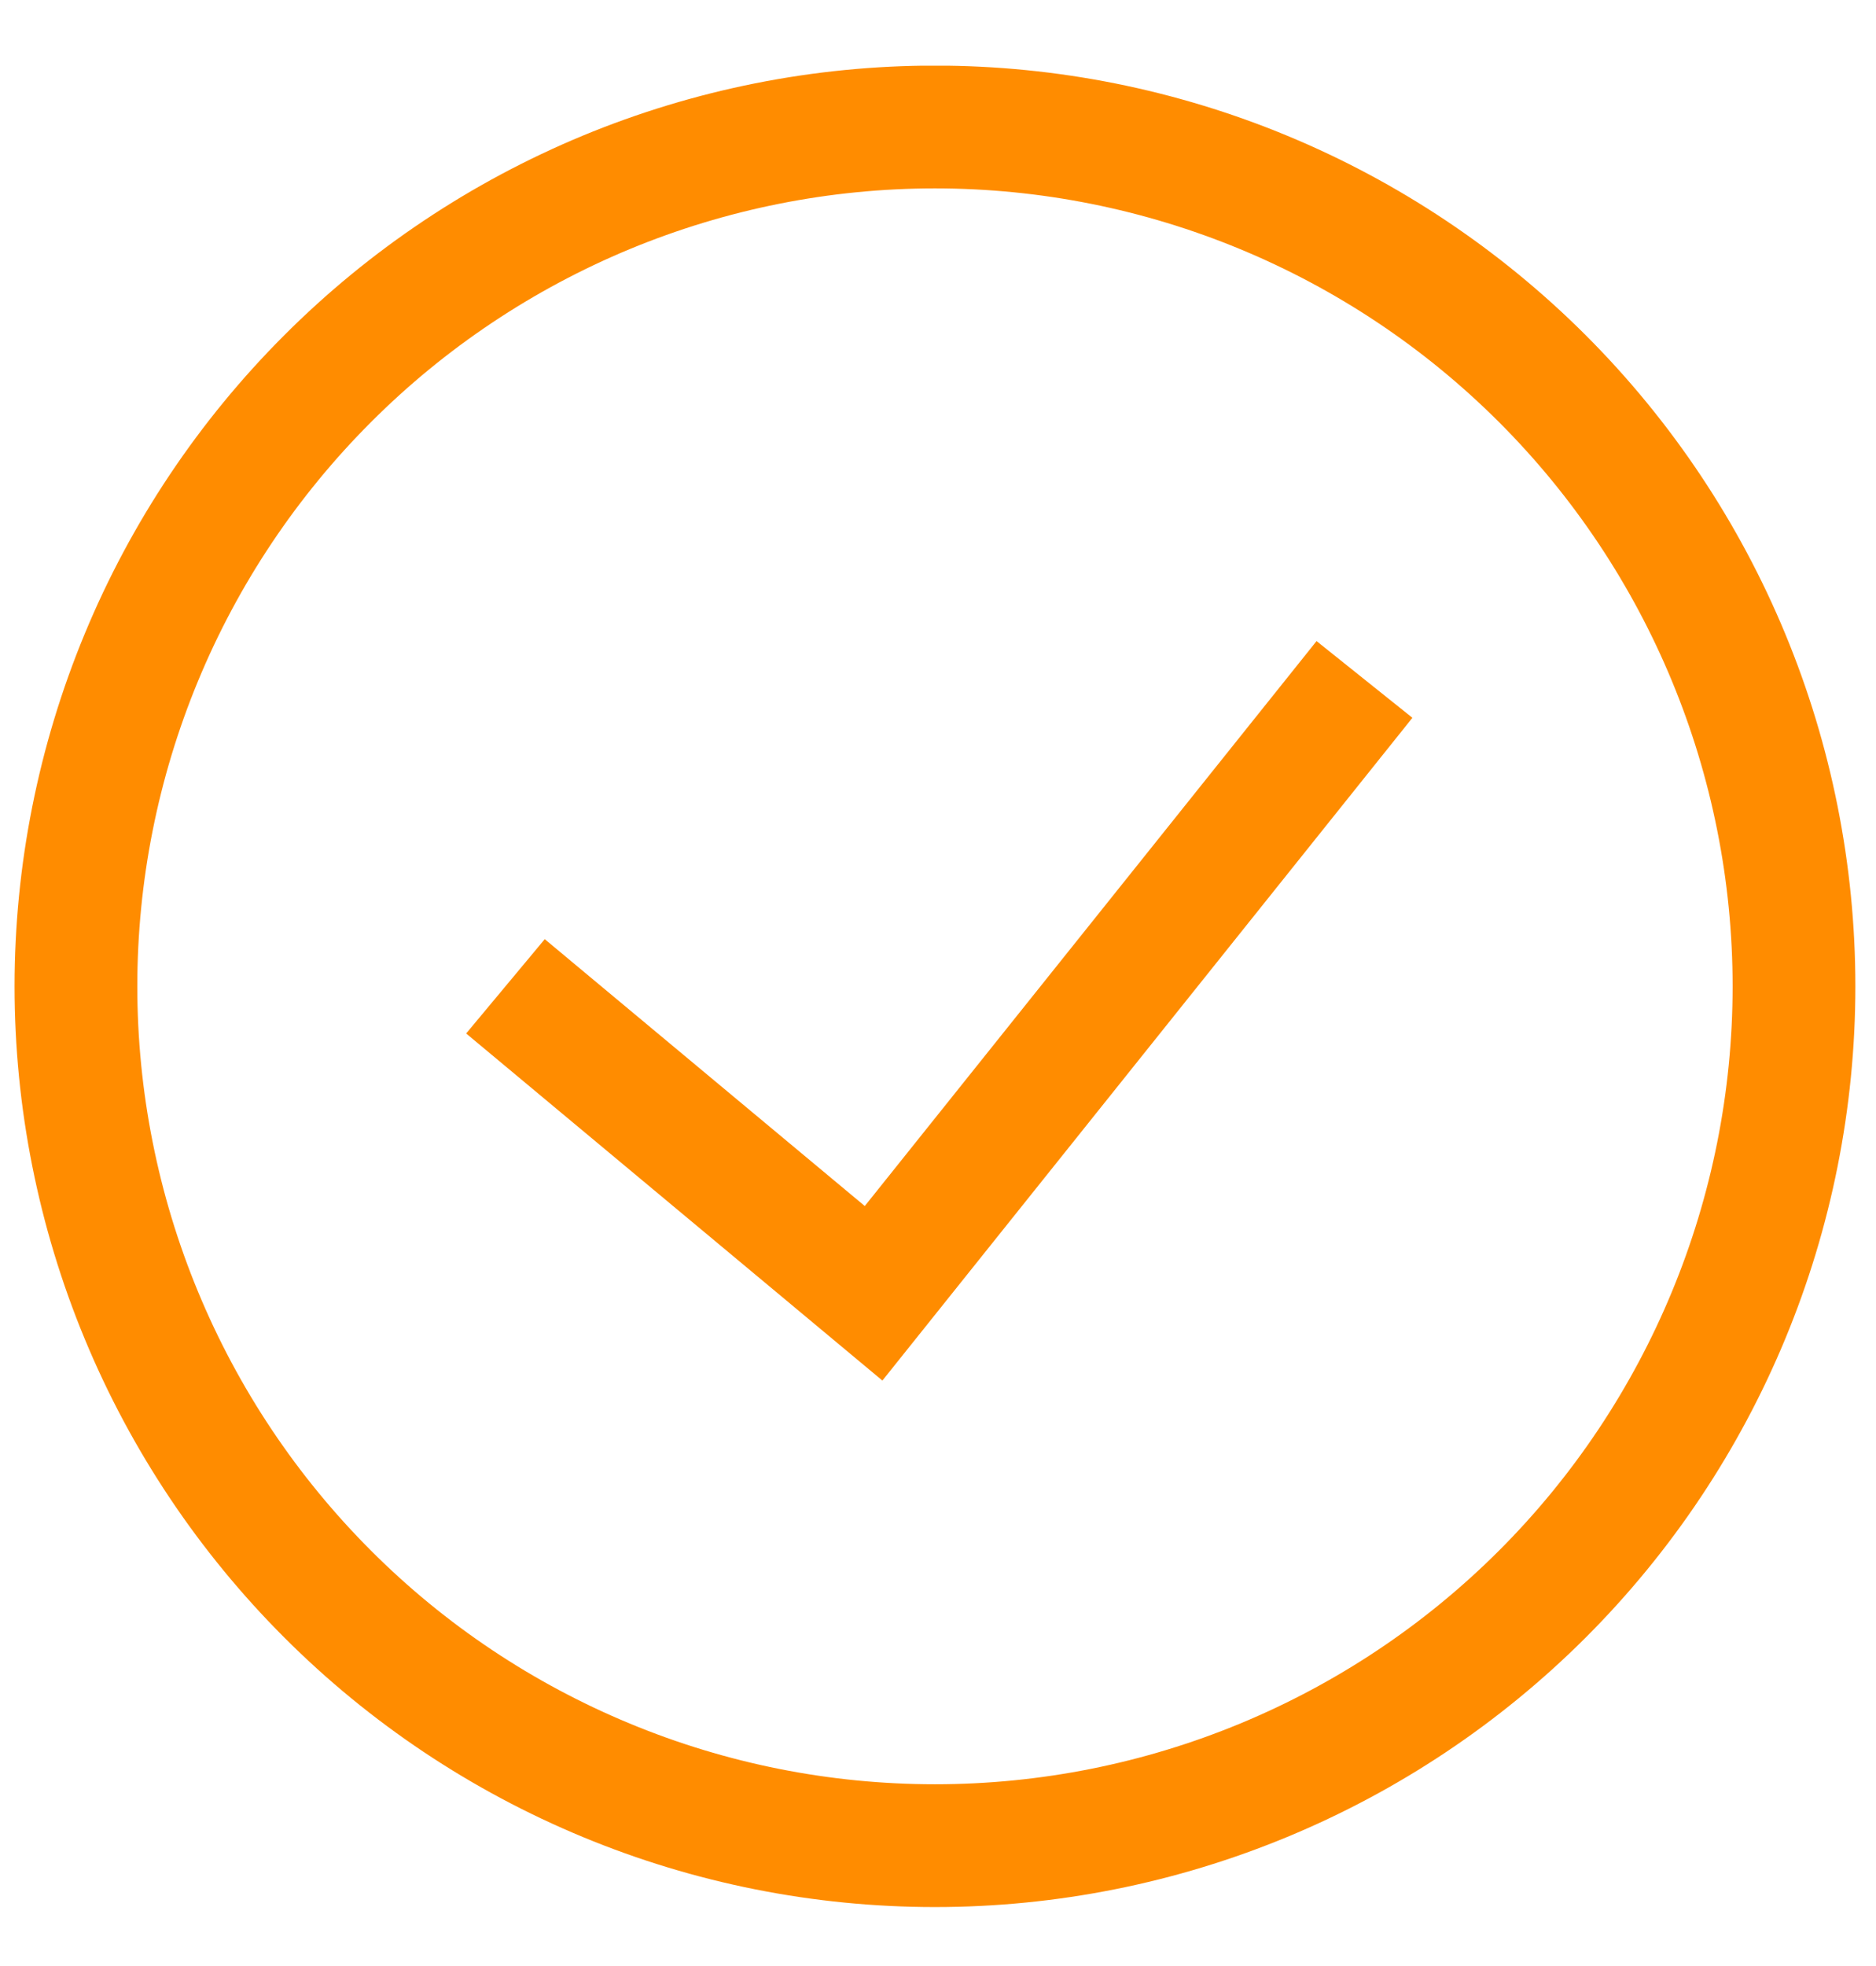 <svg width="21" height="22" viewBox="0 0 21 22" fill="none" xmlns="http://www.w3.org/2000/svg">
<g clip-path="url(#clip0_79_61)">
<path d="M5.658 11.037L9.779 14.472L15.274 7.603M10.466 20.653C9.203 20.653 7.953 20.405 6.786 19.921C5.62 19.438 4.559 18.73 3.667 17.837C2.774 16.944 2.065 15.884 1.582 14.717C1.099 13.551 0.85 12.3 0.85 11.037C0.85 9.775 1.099 8.524 1.582 7.358C2.065 6.191 2.774 5.131 3.667 4.238C4.559 3.345 5.62 2.637 6.786 2.153C7.953 1.67 9.203 1.421 10.466 1.421C13.016 1.421 15.462 2.435 17.266 4.238C19.069 6.041 20.082 8.487 20.082 11.037C20.082 13.588 19.069 16.034 17.266 17.837C15.462 19.64 13.016 20.653 10.466 20.653Z" stroke="#FF8C00" stroke-width="1.374"/>
</g>
<defs>
<clipPath id="clip0_79_61">
<rect width="20.606" height="20.606" fill="white" transform="translate(0.163 0.735)"/>
</clipPath>
</defs>
</svg>
